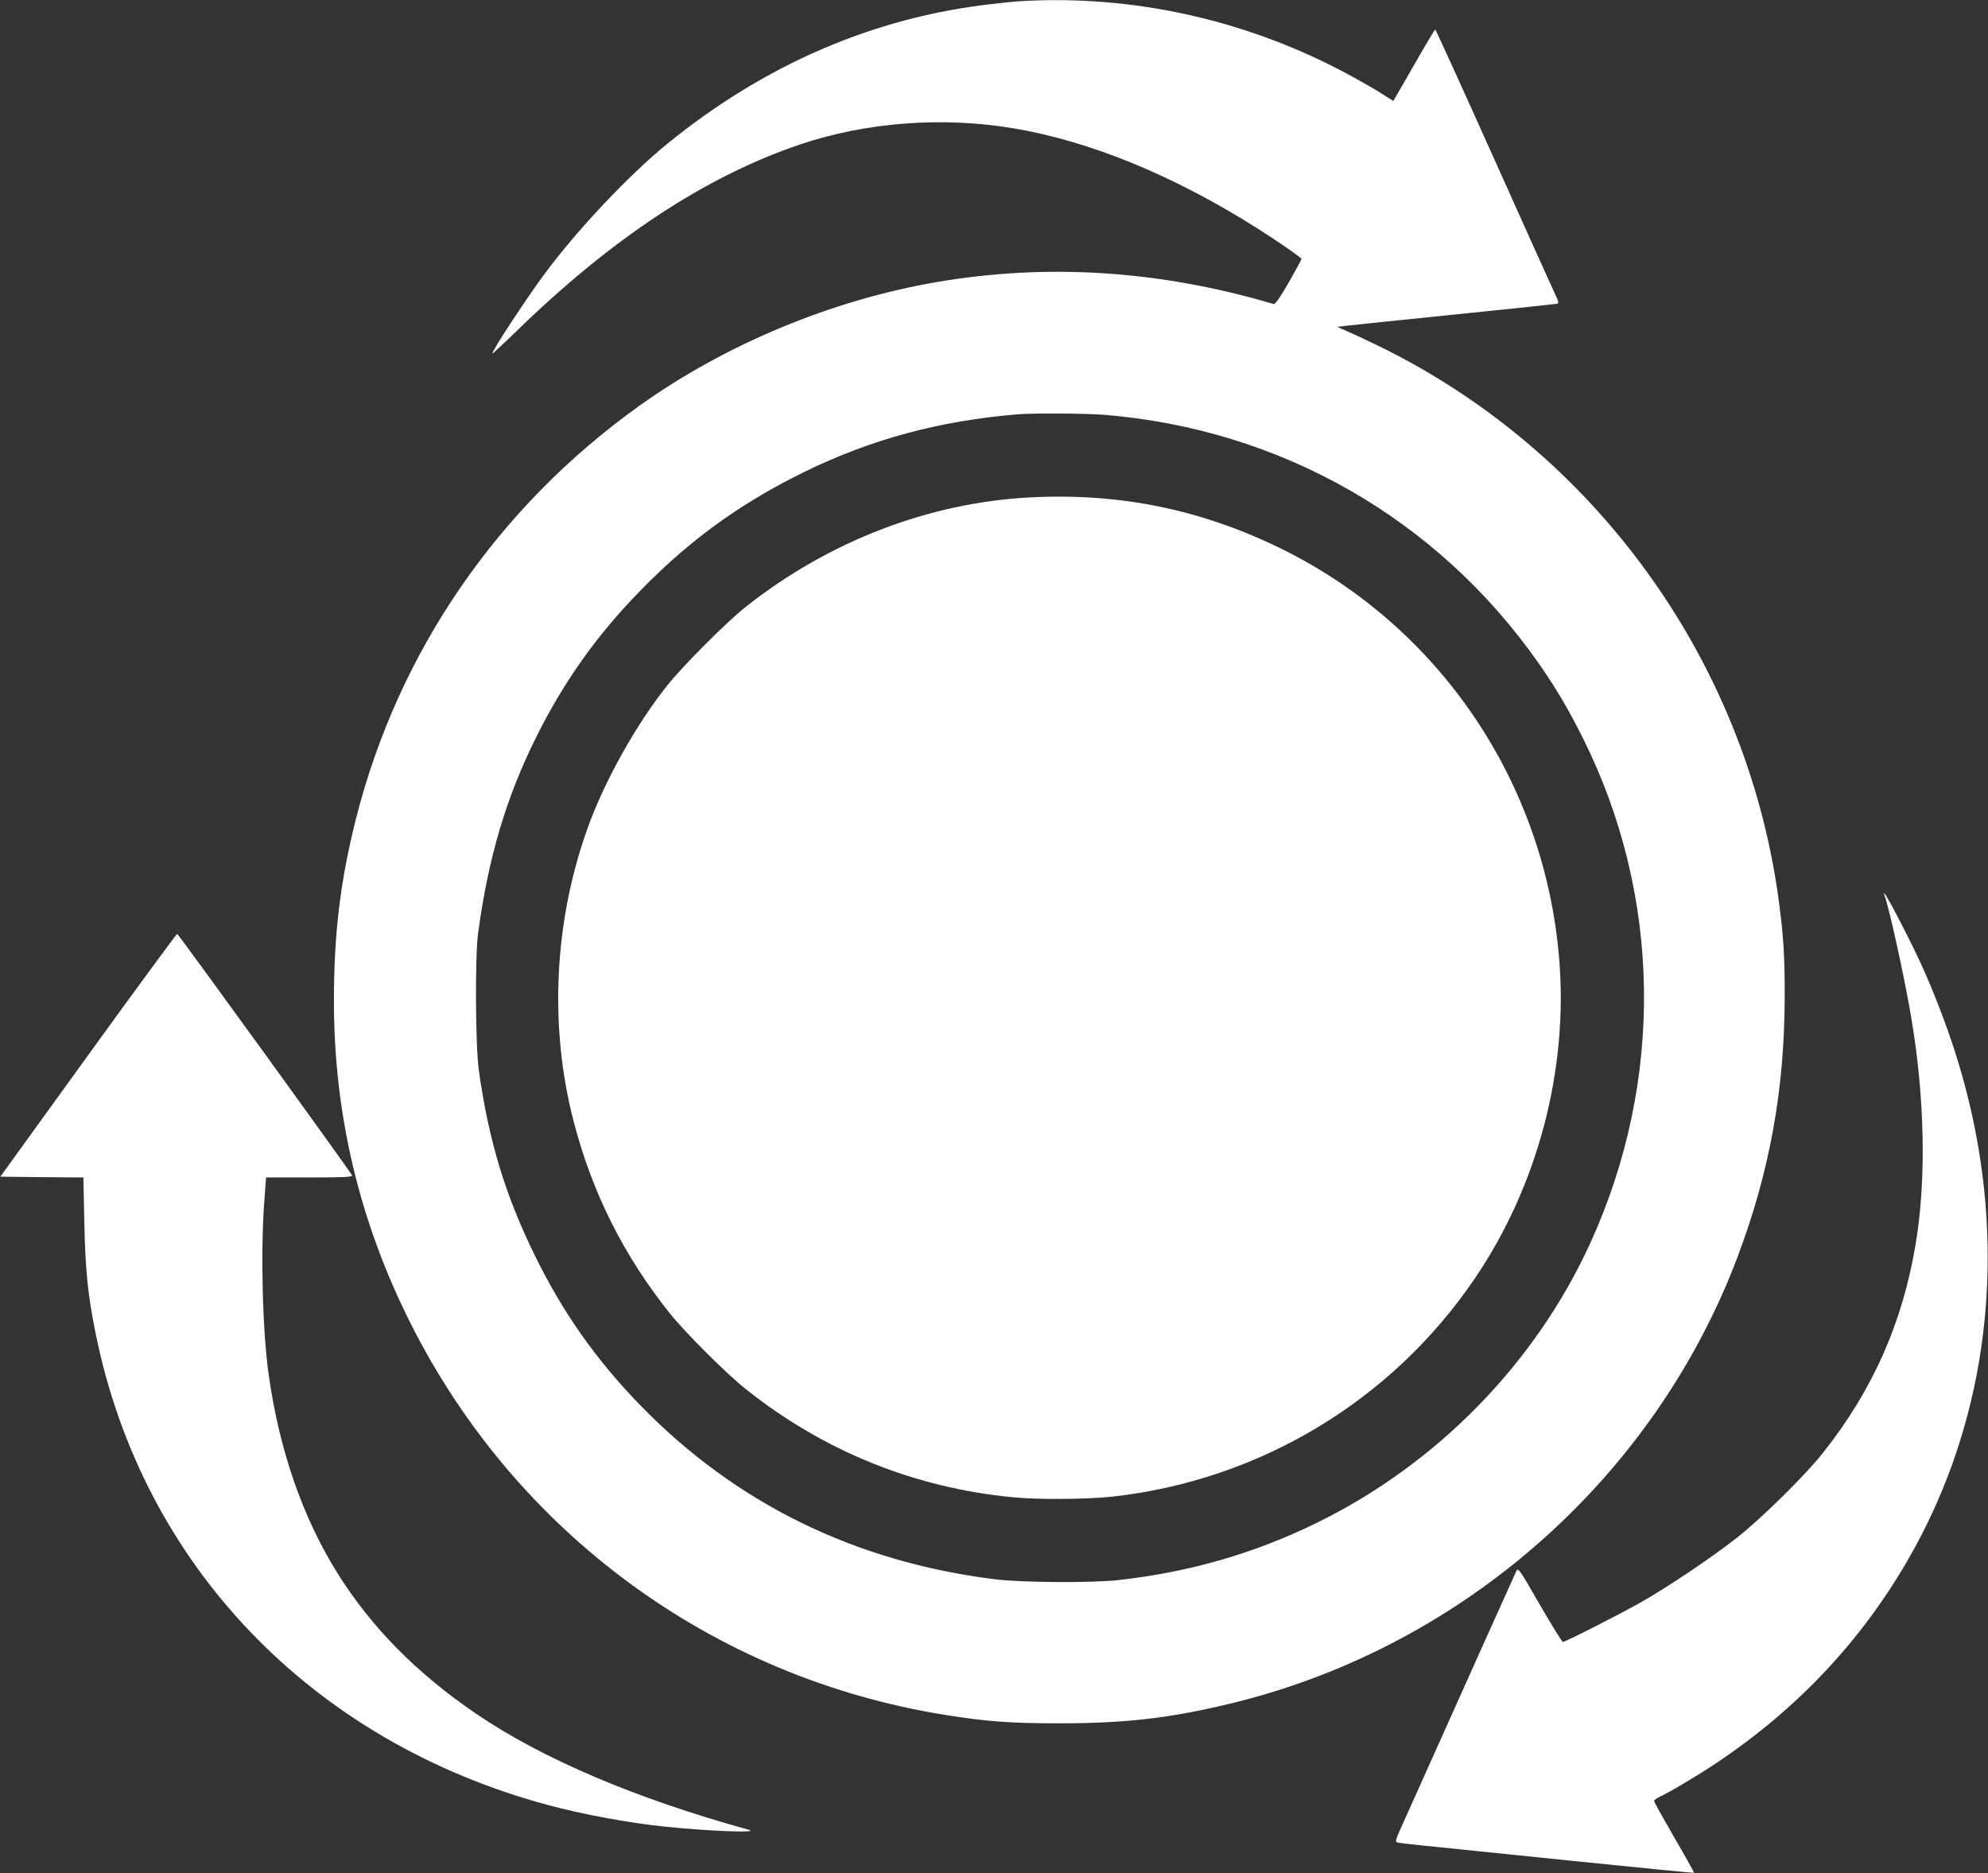 <?xml version="1.0" standalone="no"?>
<!DOCTYPE svg PUBLIC "-//W3C//DTD SVG 20010904//EN"
 "http://www.w3.org/TR/2001/REC-SVG-20010904/DTD/svg10.dtd">
<svg version="1.0" xmlns="http://www.w3.org/2000/svg"
 width="1280pt" height="1206pt" viewBox="0 0 1280 1206"
 preserveAspectRatio="xMidYMid meet">
<rect x="0" y="0" width="1280" height="1206" fill="#333333" stroke="none"/>
<g transform="translate(0,1206) scale(0.1,-0.1)"
fill="#ffffff" stroke="none">
<path d="M6580 12053 c-30 -1 -118 -10 -195 -19 -759 -86 -1461 -389 -2089
-900 -249 -203 -580 -554 -791 -839 -119 -161 -335 -490 -335 -511 0 -4 66 58
148 137 619 604 1223 1002 1830 1208 425 144 918 182 1377 105 492 -82 1032
-303 1572 -645 130 -82 283 -188 283 -196 0 -4 -37 -72 -82 -151 -59 -101 -87
-142 -98 -139 -731 216 -1450 263 -2164 142 -676 -115 -1365 -401 -1919 -797
-915 -654 -1555 -1588 -1826 -2663 -100 -398 -141 -736 -141 -1169 0 -728 163
-1416 491 -2070 679 -1353 1948 -2284 3439 -2525 276 -44 423 -55 740 -55 437
0 729 35 1130 134 1478 366 2704 1453 3238 2870 206 548 301 1070 303 1665 1
270 -8 409 -42 655 -215 1531 -1190 2871 -2579 3546 -80 39 -171 81 -202 94
-32 13 -57 25 -55 26 1 2 318 35 702 74 385 39 706 73 713 75 9 4 6 17 -11 52
-13 27 -192 423 -397 881 -205 457 -376 832 -379 832 -3 0 -58 -91 -121 -202
-63 -110 -123 -213 -132 -229 l-17 -29 -95 60 c-52 32 -163 95 -248 139 -632
329 -1345 484 -2048 444z m526 -2663 c1139 -92 2148 -668 2801 -1600 109 -156
192 -296 284 -480 508 -1016 526 -2205 49 -3251 -354 -776 -989 -1425 -1765
-1804 -401 -196 -817 -316 -1275 -367 -170 -19 -622 -16 -792 5 -904 112
-1672 489 -2288 1123 -282 291 -496 594 -675 959 -192 390 -299 744 -362 1195
-22 157 -25 730 -5 880 66 491 181 878 378 1272 164 328 359 609 607 873 336
359 683 616 1122 830 427 208 867 327 1370 368 97 8 433 6 551 -3z"/>
<path d="M6632 8858 c-651 -34 -1295 -282 -1827 -702 -126 -99 -406 -380 -509
-509 -203 -255 -406 -619 -514 -922 -216 -604 -247 -1279 -87 -1890 120 -458
322 -860 618 -1230 101 -126 363 -387 487 -486 502 -400 1086 -637 1724 -698
157 -16 478 -13 636 4 950 105 1801 617 2336 1405 405 596 602 1343 543 2057
-93 1137 -770 2137 -1784 2638 -518 255 -1044 363 -1623 333z"/>
<path d="M12134 6295 c32 -88 127 -523 170 -775 89 -517 100 -1057 30 -1470
-85 -507 -276 -938 -595 -1341 -112 -142 -386 -413 -549 -543 -152 -121 -445
-319 -625 -421 -130 -74 -486 -255 -502 -255 -6 0 -72 108 -149 240 -128 223
-139 239 -150 218 -9 -18 -322 -715 -745 -1658 -34 -75 -36 -86 -21 -91 9 -3
76 -11 147 -18 72 -7 497 -51 945 -97 448 -46 815 -82 817 -80 2 1 -55 104
-127 227 -71 123 -130 229 -130 235 0 6 17 18 38 28 74 35 249 140 367 219
519 347 934 789 1236 1317 447 779 604 1701 449 2631 -63 376 -171 732 -340
1124 -79 185 -303 614 -266 510z"/>
<path d="M568 5268 l-566 -783 268 -3 267 -2 6 -288 c6 -307 23 -472 73 -717
301 -1490 1390 -2625 2912 -3035 228 -61 519 -115 752 -139 289 -30 622 -42
540 -20 -723 199 -1328 456 -1755 747 -382 260 -676 558 -893 906 -224 358
-374 792 -442 1276 -40 281 -53 795 -28 1118 l11 152 280 0 c219 0 278 3 274
13 -7 20 -1117 1552 -1126 1555 -4 1 -262 -350 -573 -780z"/>
</g>
</svg>
